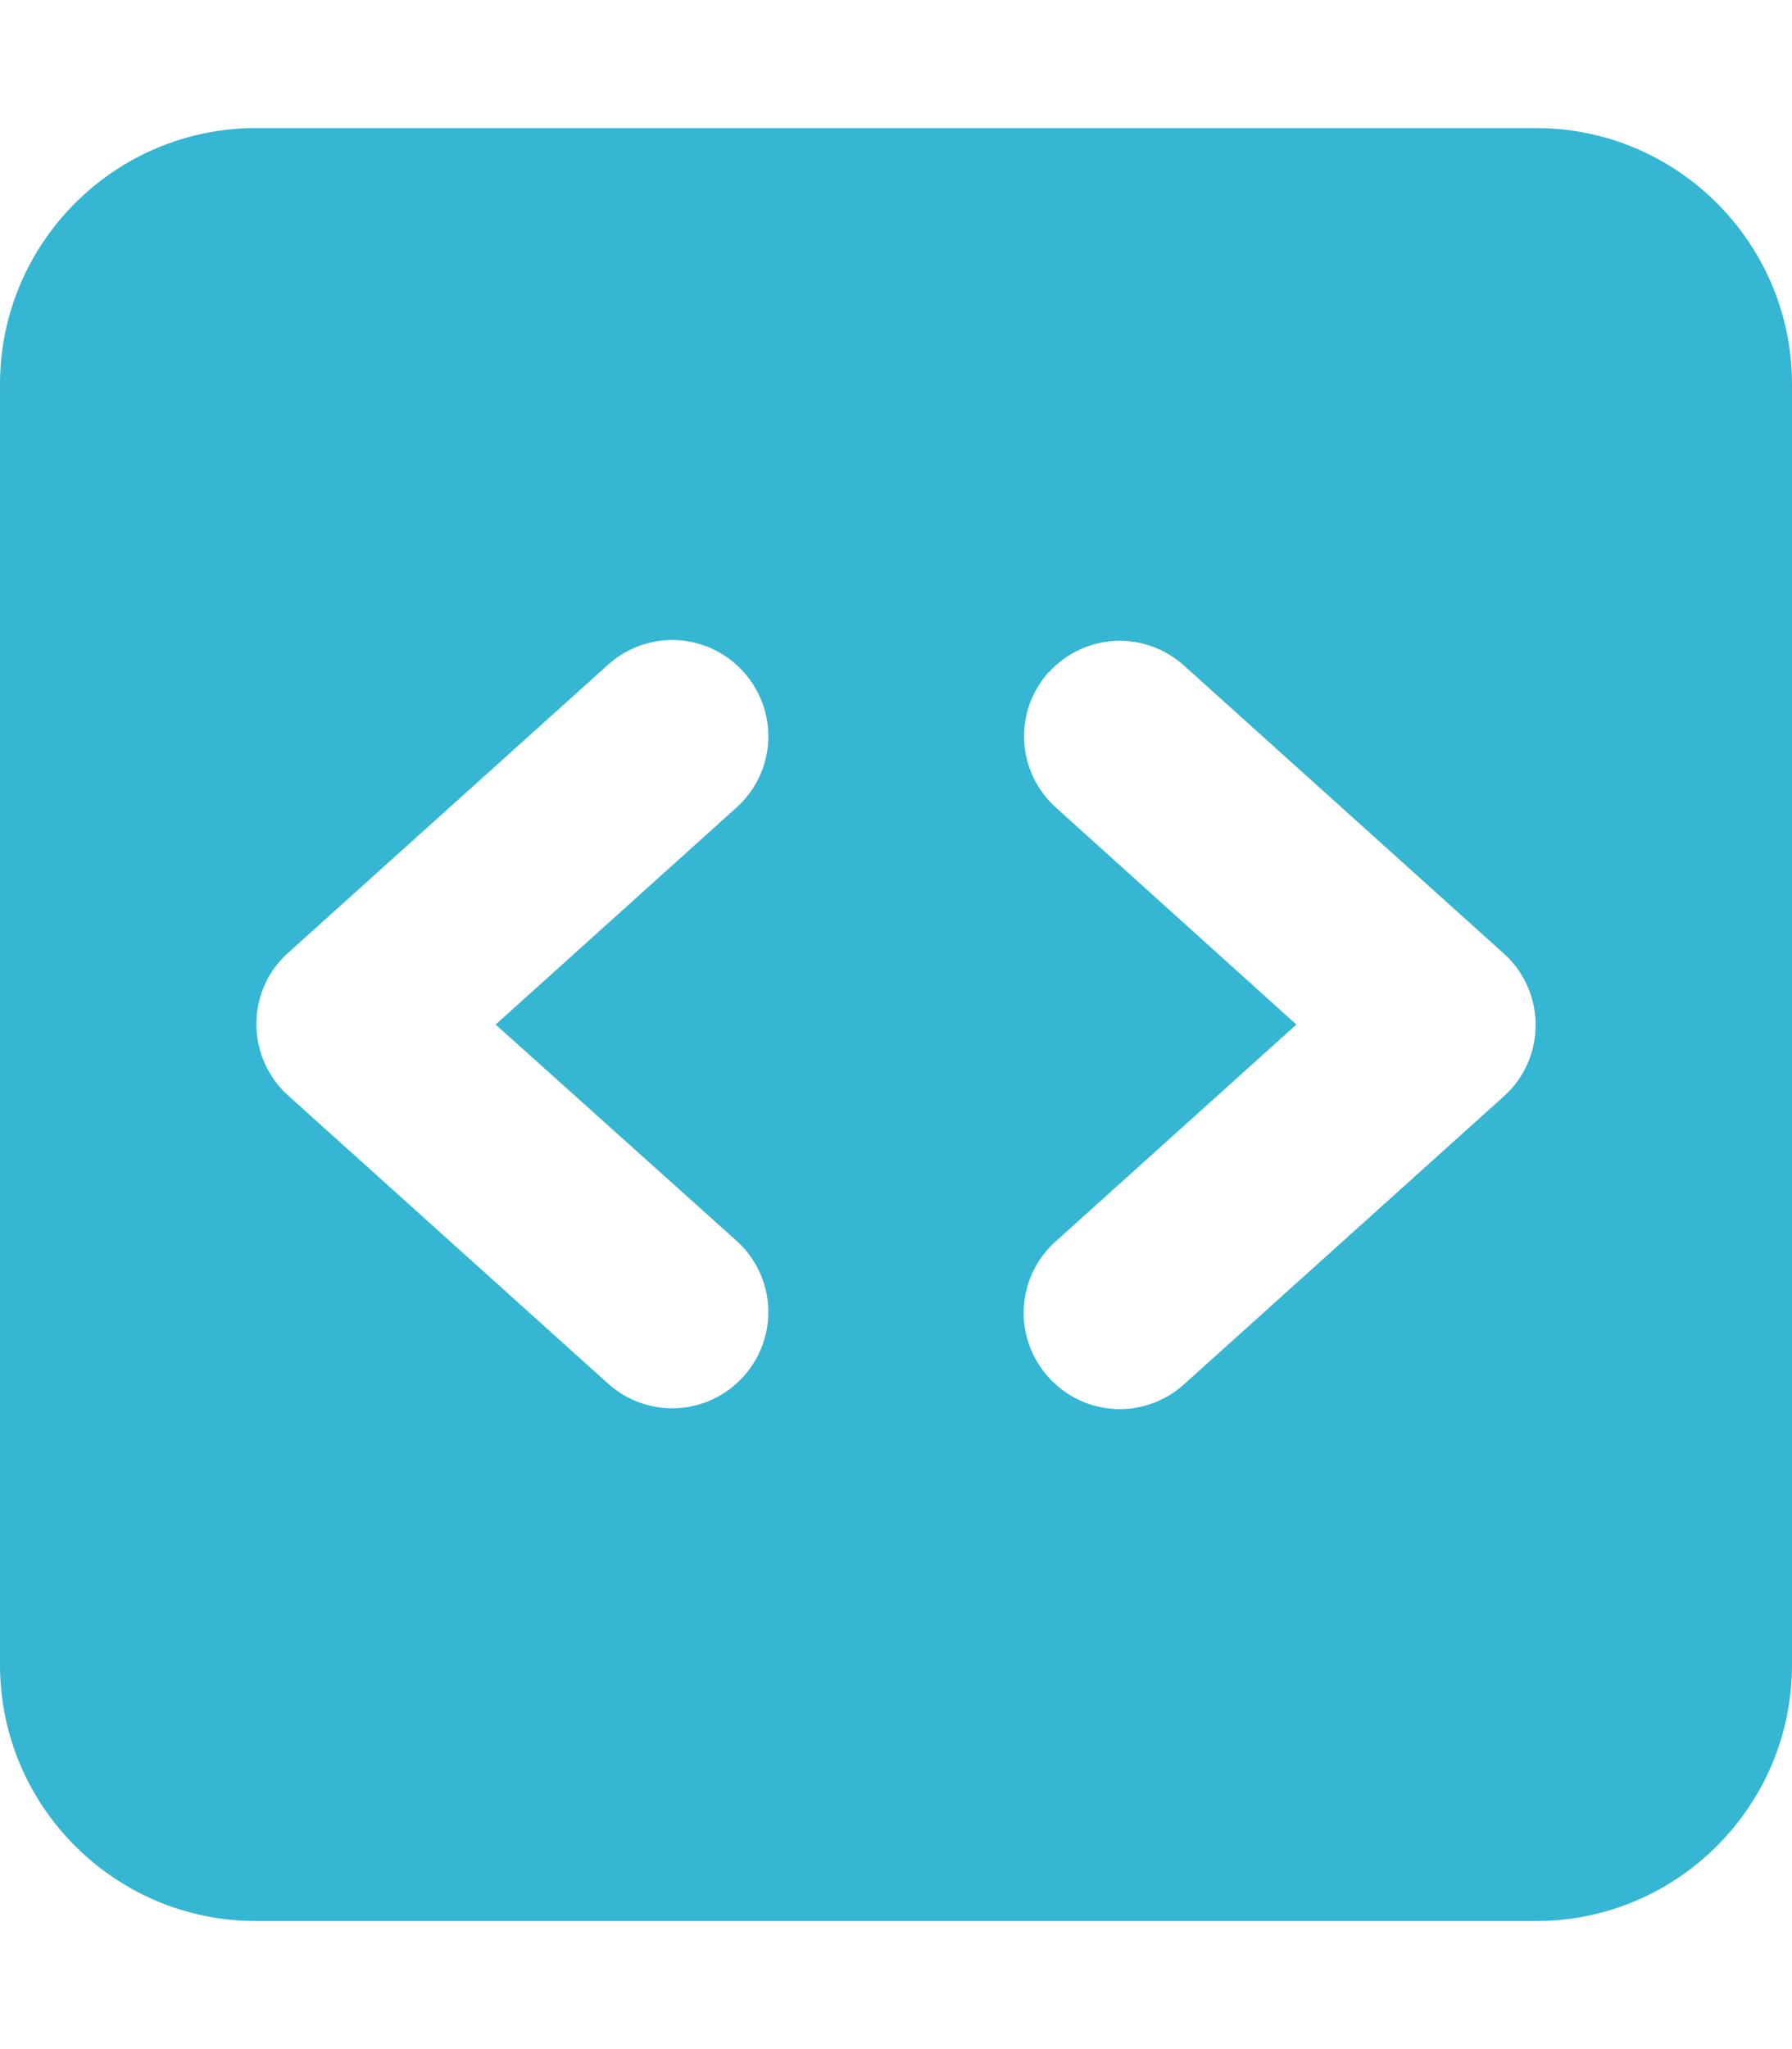 <?xml version="1.0" encoding="UTF-8"?>
<svg xmlns="http://www.w3.org/2000/svg" width="42" height="48" viewBox="0 0 42 48" fill="none">
  <path d="M0 9C0 5.691 2.691 3 6 3H36C39.309 3 42 5.691 42 9V39C42 42.309 39.309 45 36 45H6C2.691 45 0 42.309 0 39V9ZM24.581 15.741C23.747 16.669 23.822 18.084 24.75 18.919L30.384 24L24.741 29.081C23.812 29.916 23.738 31.331 24.572 32.259C25.406 33.188 26.822 33.263 27.75 32.428L35.25 25.678C35.728 25.247 35.991 24.647 35.991 24.009C35.991 23.372 35.719 22.762 35.25 22.341L27.75 15.591C26.822 14.756 25.406 14.831 24.572 15.759L24.581 15.741ZM17.259 18.919C18.188 18.084 18.262 16.669 17.428 15.741C16.594 14.812 15.178 14.738 14.25 15.572L6.75 22.322C6.272 22.753 6.009 23.353 6.009 23.991C6.009 24.628 6.281 25.238 6.75 25.659L14.25 32.409C15.178 33.244 16.594 33.169 17.428 32.241C18.262 31.312 18.188 29.897 17.259 29.062L11.616 24L17.259 18.919Z" fill="#35B6D3"></path>
</svg>
